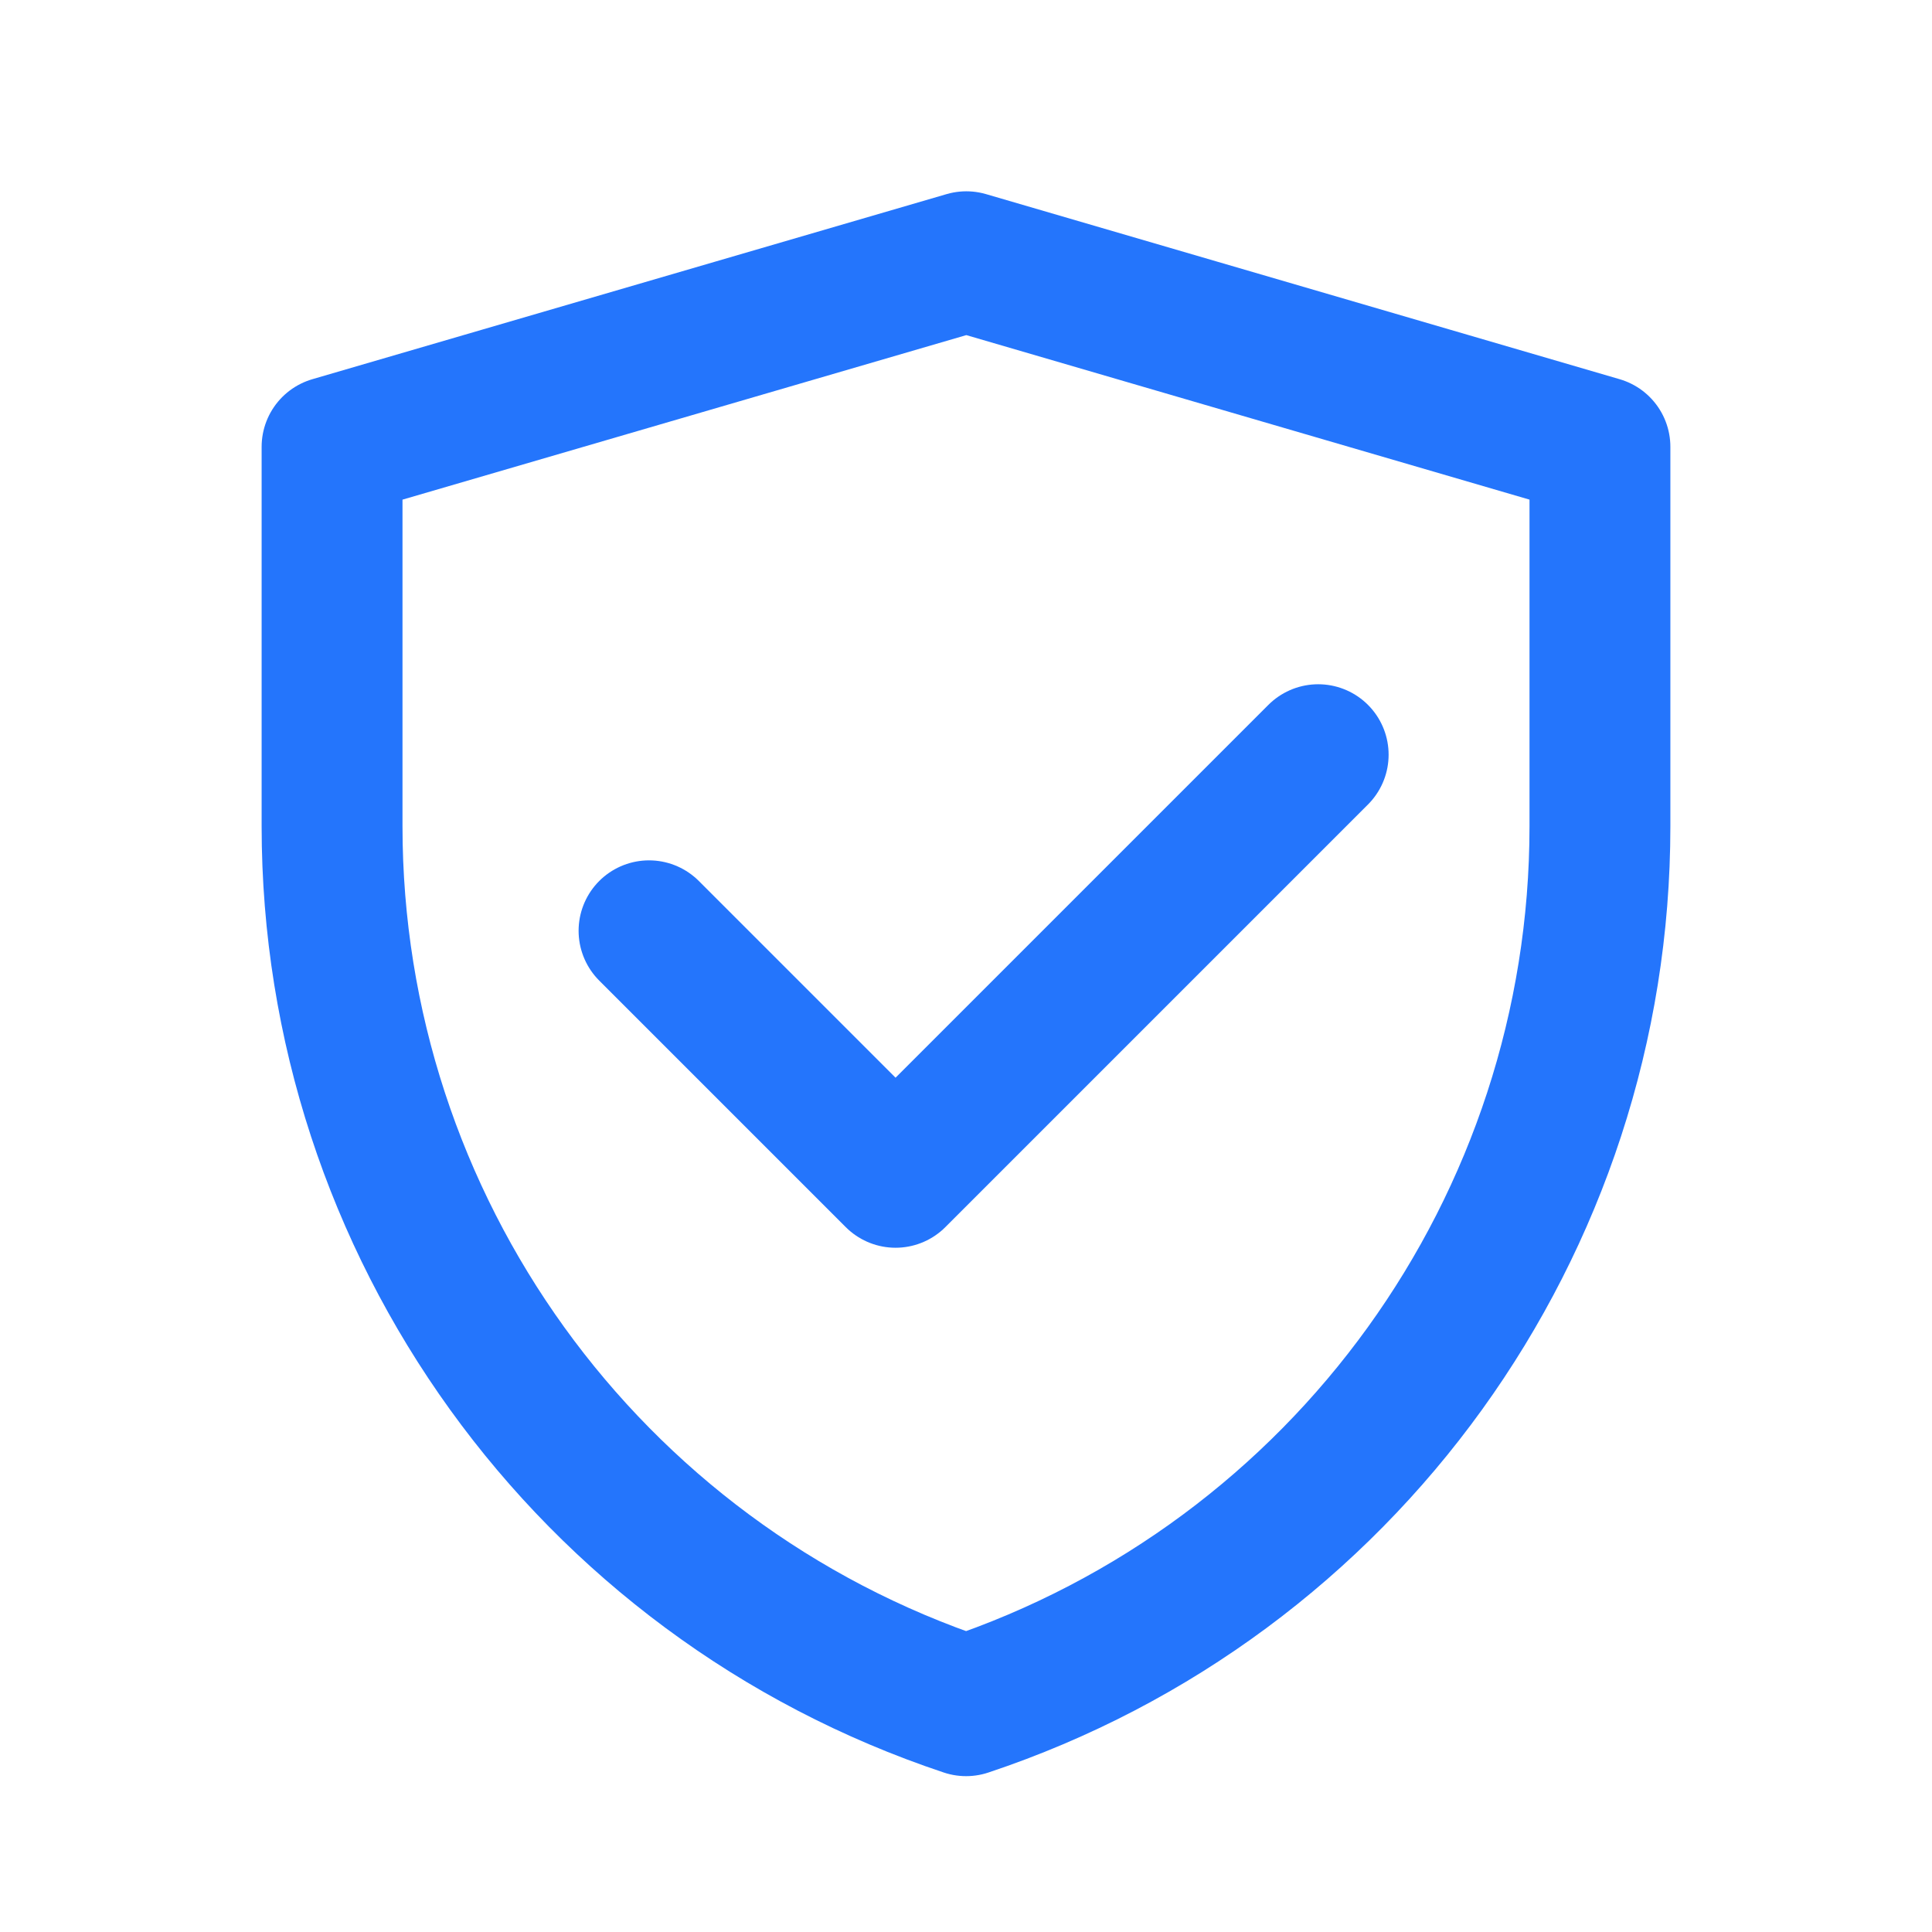 <svg fill="none" xmlns="http://www.w3.org/2000/svg" viewBox="0 0 80 80" class="design-iconfont">
  <path d="M13.75 18.502L40.013 10.838L66.25 18.502V34.22C66.25 50.741 55.677 65.408 40.004 70.63C24.326 65.408 13.75 50.738 13.75 34.213V18.502Z" stroke="#2475FC" stroke-width="5.833" stroke-linejoin="round"/>
  <path d="M26.875 38.542L37.083 48.75L54.583 31.25" stroke="#2475FC" stroke-width="5.833" stroke-linecap="round" stroke-linejoin="round"/>
</svg>
